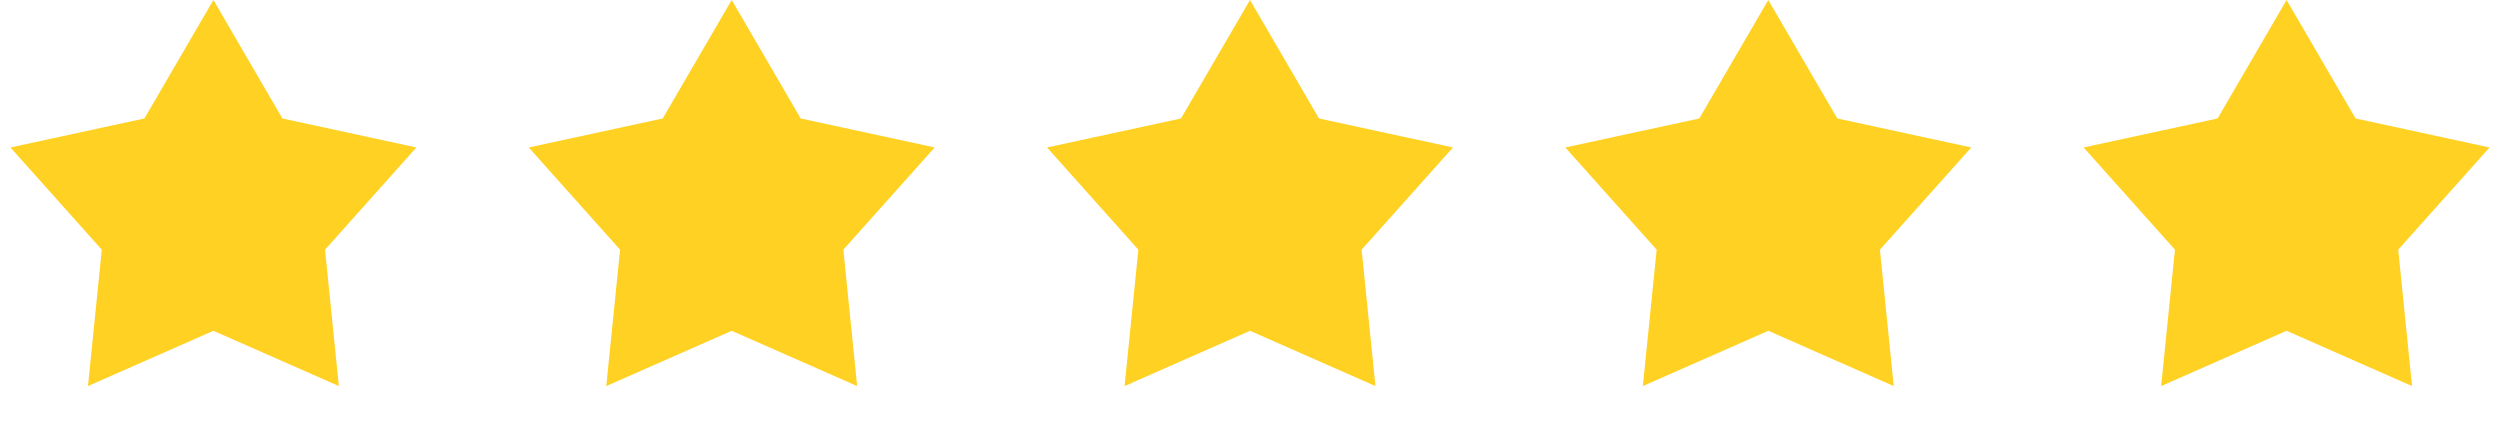 <?xml version="1.0" encoding="UTF-8"?> <svg xmlns="http://www.w3.org/2000/svg" width="164" height="28" viewBox="0 0 164 28" fill="none"><path d="M14 0L18.526 7.771L27.315 9.674L21.323 16.379L22.229 25.326L14 21.7L5.771 25.326L6.677 16.379L0.685 9.674L9.474 7.771L14 0Z" fill="#FFD123"></path><path d="M48 0L52.526 7.771L61.315 9.674L55.323 16.379L56.229 25.326L48 21.7L39.771 25.326L40.677 16.379L34.685 9.674L43.474 7.771L48 0Z" fill="#FFD123"></path><path d="M82 0L86.526 7.771L95.315 9.674L89.323 16.379L90.229 25.326L82 21.7L73.771 25.326L74.677 16.379L68.685 9.674L77.474 7.771L82 0Z" fill="#FFD123"></path><path d="M116 0L120.526 7.771L129.315 9.674L123.323 16.379L124.229 25.326L116 21.7L107.771 25.326L108.677 16.379L102.685 9.674L111.474 7.771L116 0Z" fill="#FFD123"></path><path d="M150 0L154.526 7.771L163.315 9.674L157.323 16.379L158.229 25.326L150 21.7L141.771 25.326L142.677 16.379L136.685 9.674L145.474 7.771L150 0Z" fill="#FFD123"></path></svg> 